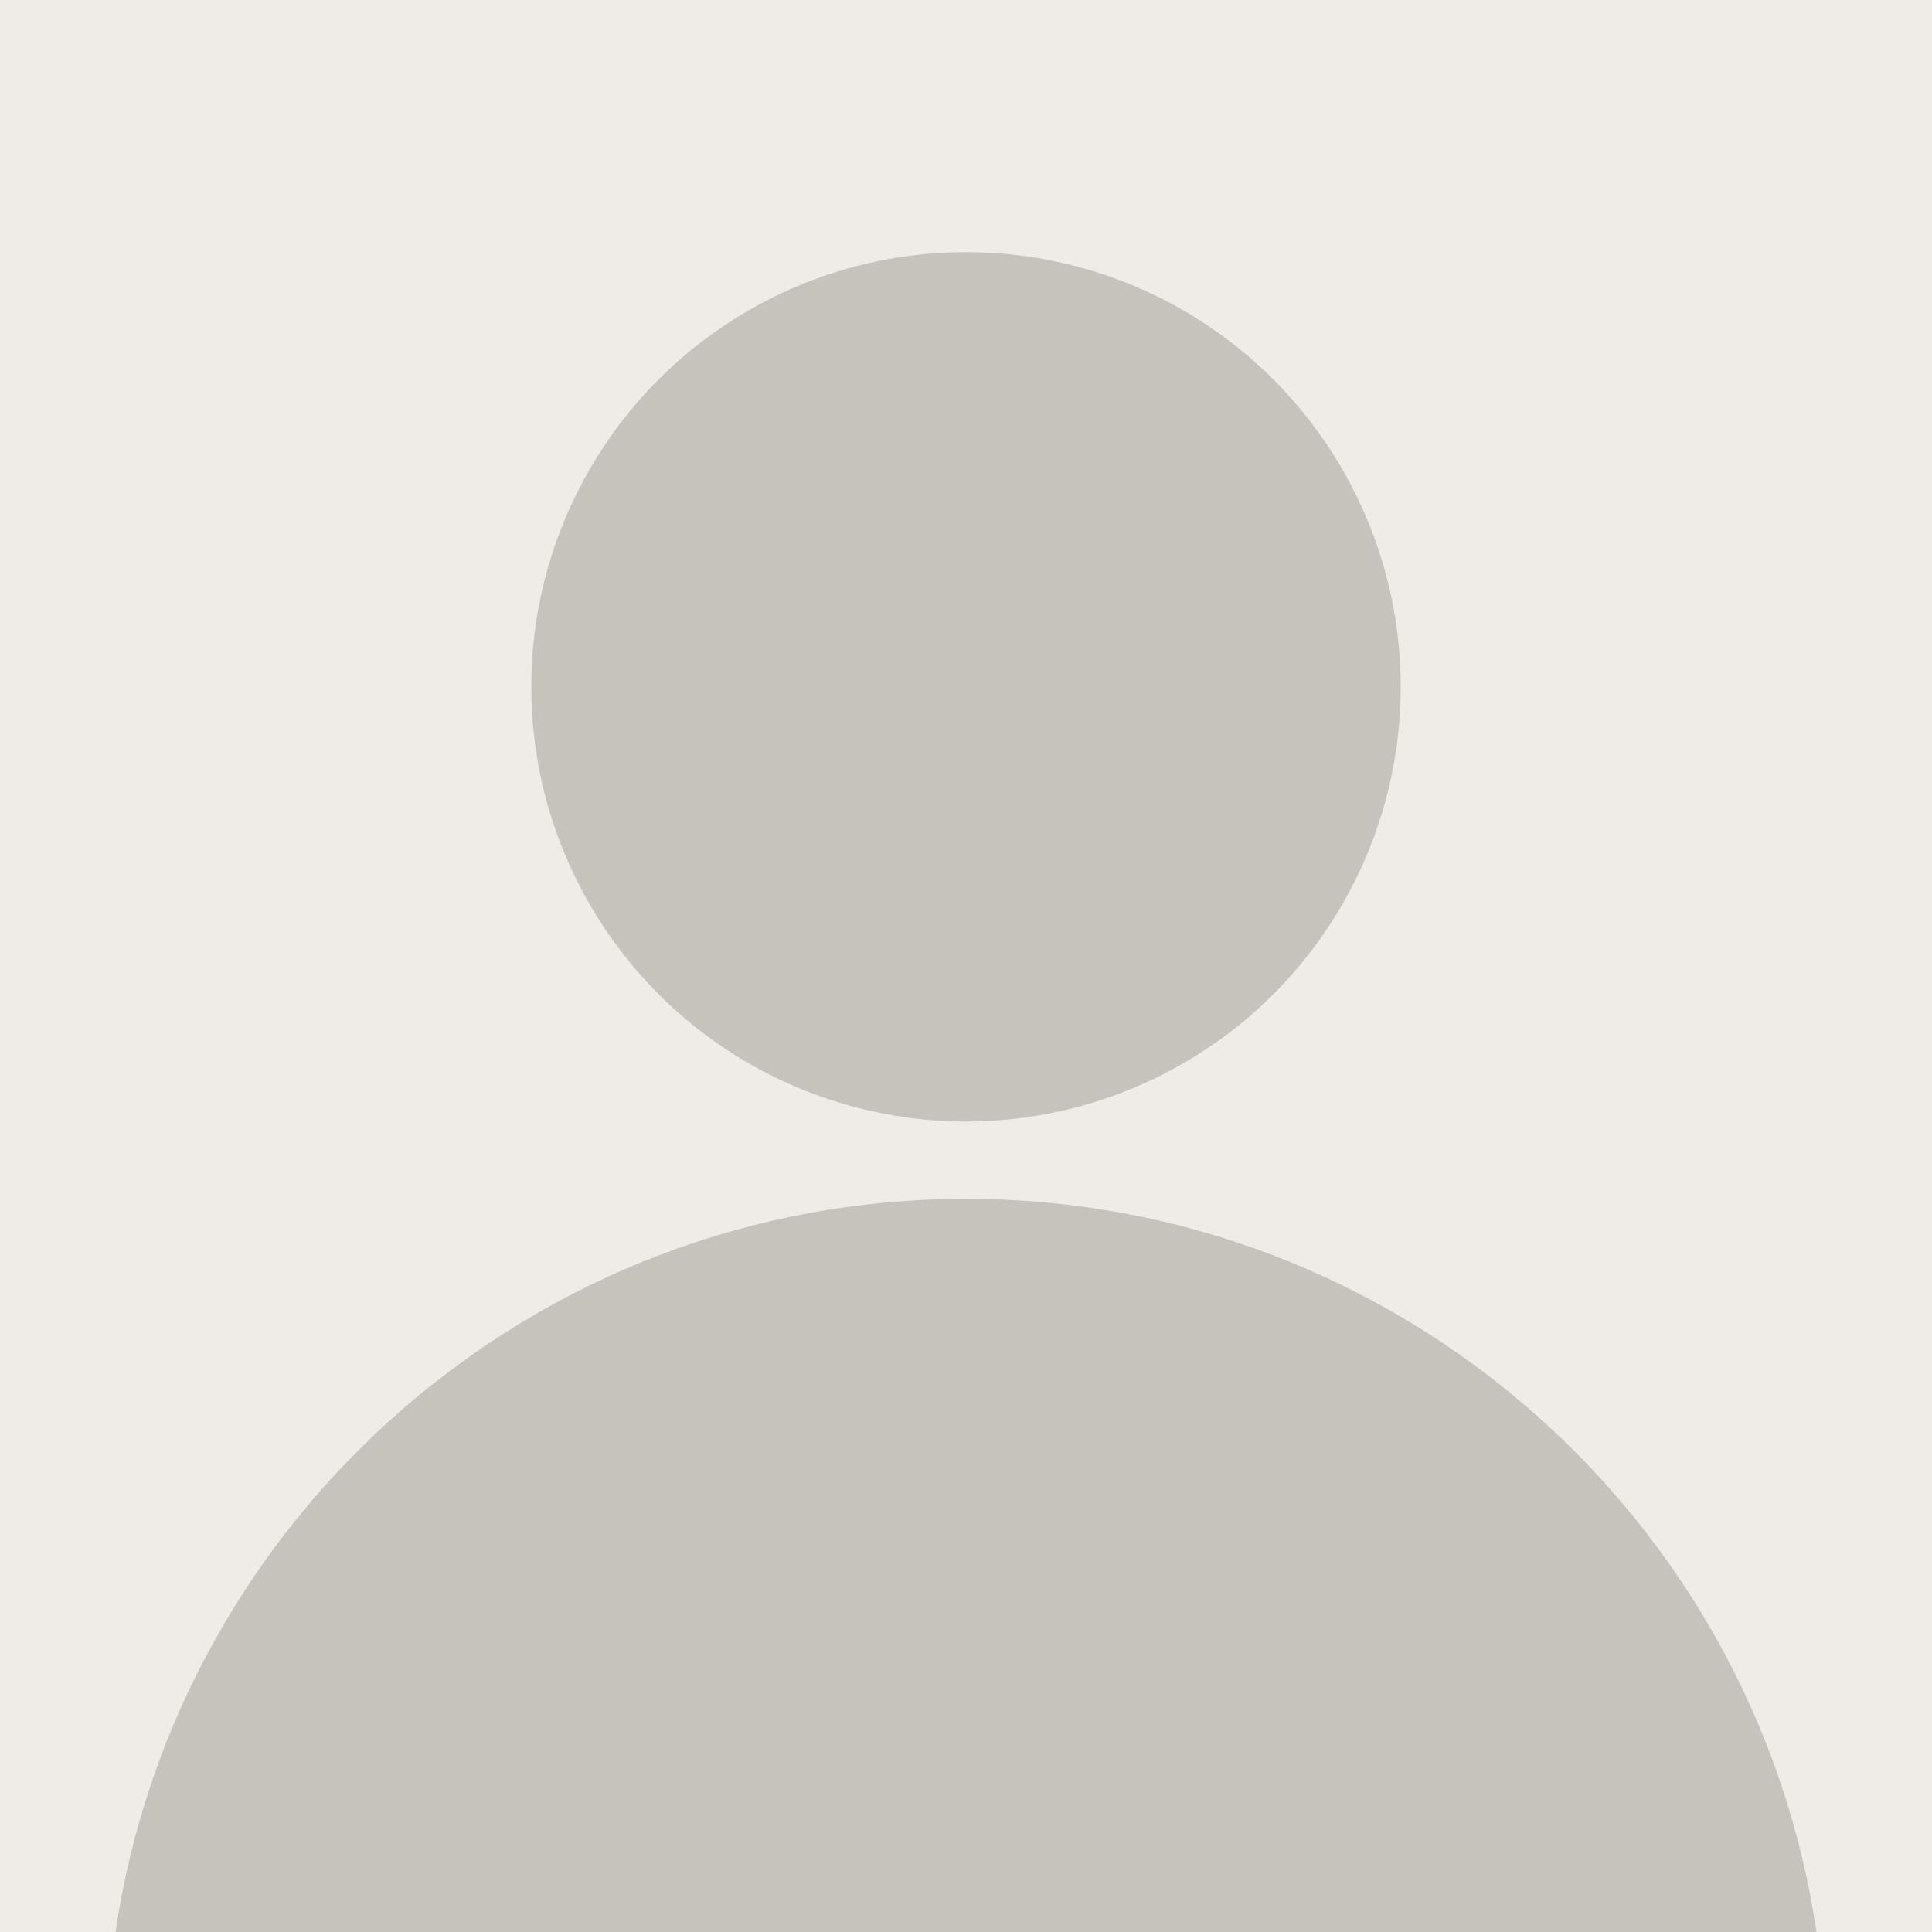 <svg xmlns="http://www.w3.org/2000/svg" viewBox="0 0 2000 2000"><rect width="2000" height="2000" fill="#efece8"/><circle cx="1000" cy="711" r="450" fill="#c6c3bd"/><path d="M1880.42,2000H119.58C182.92,1570.58,553,1241,1000,1241S1817.08,1570.58,1880.42,2000Z" fill="#c6c3bd"/></svg>